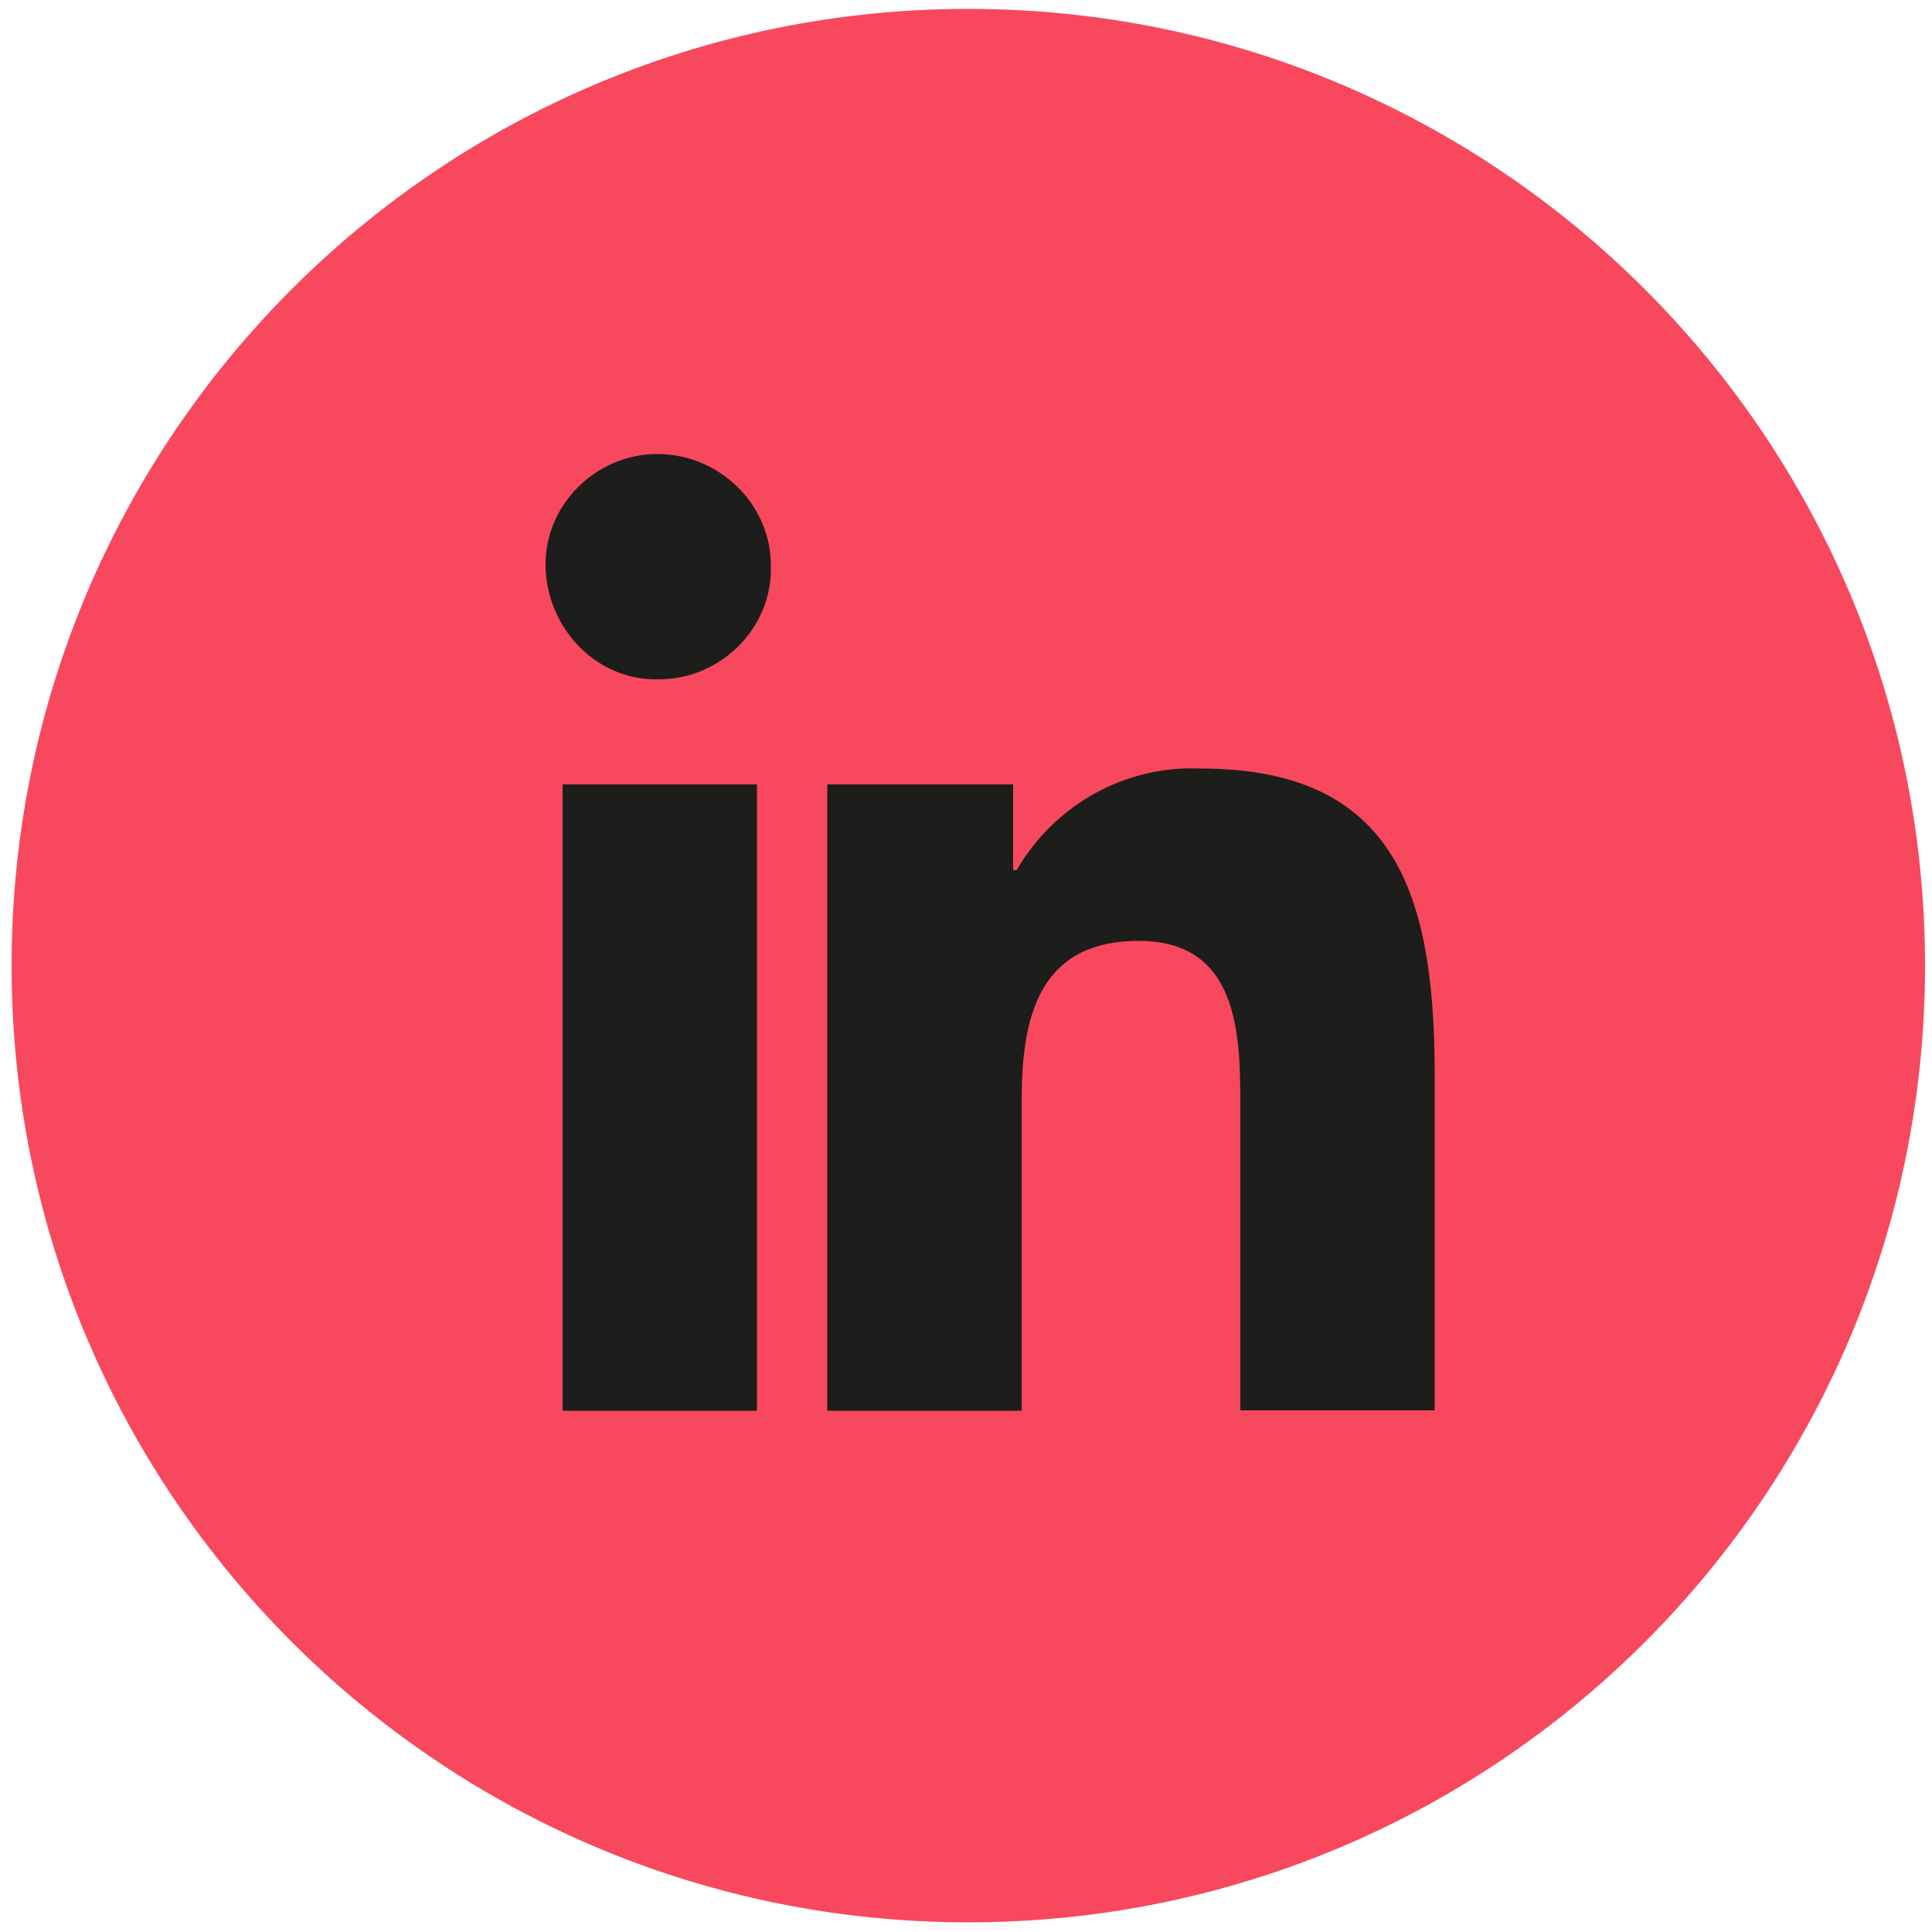 <?xml version="1.0" encoding="UTF-8"?>
<!-- Generator: Adobe Illustrator 26.5.2, SVG Export Plug-In . SVG Version: 6.00 Build 0)  -->
<svg xmlns="http://www.w3.org/2000/svg" xmlns:xlink="http://www.w3.org/1999/xlink" version="1.1" id="Ebene_1" x="0px" y="0px" viewBox="0 0 500 500" style="enable-background:new 0 0 500 500;" xml:space="preserve">
<style type="text/css">
	.st0{clip-path:url(#SVGID_00000165944574332216842810000015295683631264764303_);fill:#F8485E;}
	.st1{fill:#1D1D1B;}
	.st2{clip-path:url(#SVGID_00000158004038301763100970000013724743505301863332_);fill:#1D1D1B;}
</style>
<g>
	<defs>
		<rect id="SVGID_1_" x="3" y="2.3" width="495.2" height="495.2"></rect>
	</defs>
	<clipPath id="SVGID_00000062902860539223099350000010358348490040290463_">
		<use xlink:href="#SVGID_1_" style="overflow:visible;"></use>
	</clipPath>
	<path style="clip-path:url(#SVGID_00000062902860539223099350000010358348490040290463_);fill:#F8485E;" d="M250.6,497.5   c136.8,0,247.6-110.9,247.6-247.6c0-136.7-110.9-247.6-247.6-247.6S3,113.1,3,249.9C3,386.6,113.9,497.5,250.6,497.5"></path>
</g>
<rect x="145.6" y="203" class="st1" width="50.3" height="162.1"></rect>
<g>
	<defs>
		<rect id="SVGID_00000021830926221992059590000009659118415629267335_" x="3" y="2.3" width="495.2" height="495.2"></rect>
	</defs>
	<clipPath id="SVGID_00000038404277029702986320000010406767293134542494_">
		<use xlink:href="#SVGID_00000021830926221992059590000009659118415629267335_" style="overflow:visible;"></use>
	</clipPath>
	<path style="clip-path:url(#SVGID_00000038404277029702986320000010406767293134542494_);fill:#1D1D1B;" d="M170.1,117.5   c-16,0-29.4,13.4-28.9,29.4s13.4,29.4,29.4,28.9c16,0,29.4-13.4,28.9-29.4C199.5,130.4,186.1,117.5,170.1,117.5"></path>
	<path style="clip-path:url(#SVGID_00000038404277029702986320000010406767293134542494_);fill:#1D1D1B;" d="M310.8,198.9   c-19.6-0.9-37.9,9.4-47.7,26.3h-0.9V203h-48.1v162.1h50.3v-80.2c0-20.9,4-41.4,30.3-41.4c25.8,0,26.3,24,26.3,42.7v78.8h50.3V276   C370.9,232.3,361.6,198.9,310.8,198.9"></path>
</g>
</svg>
